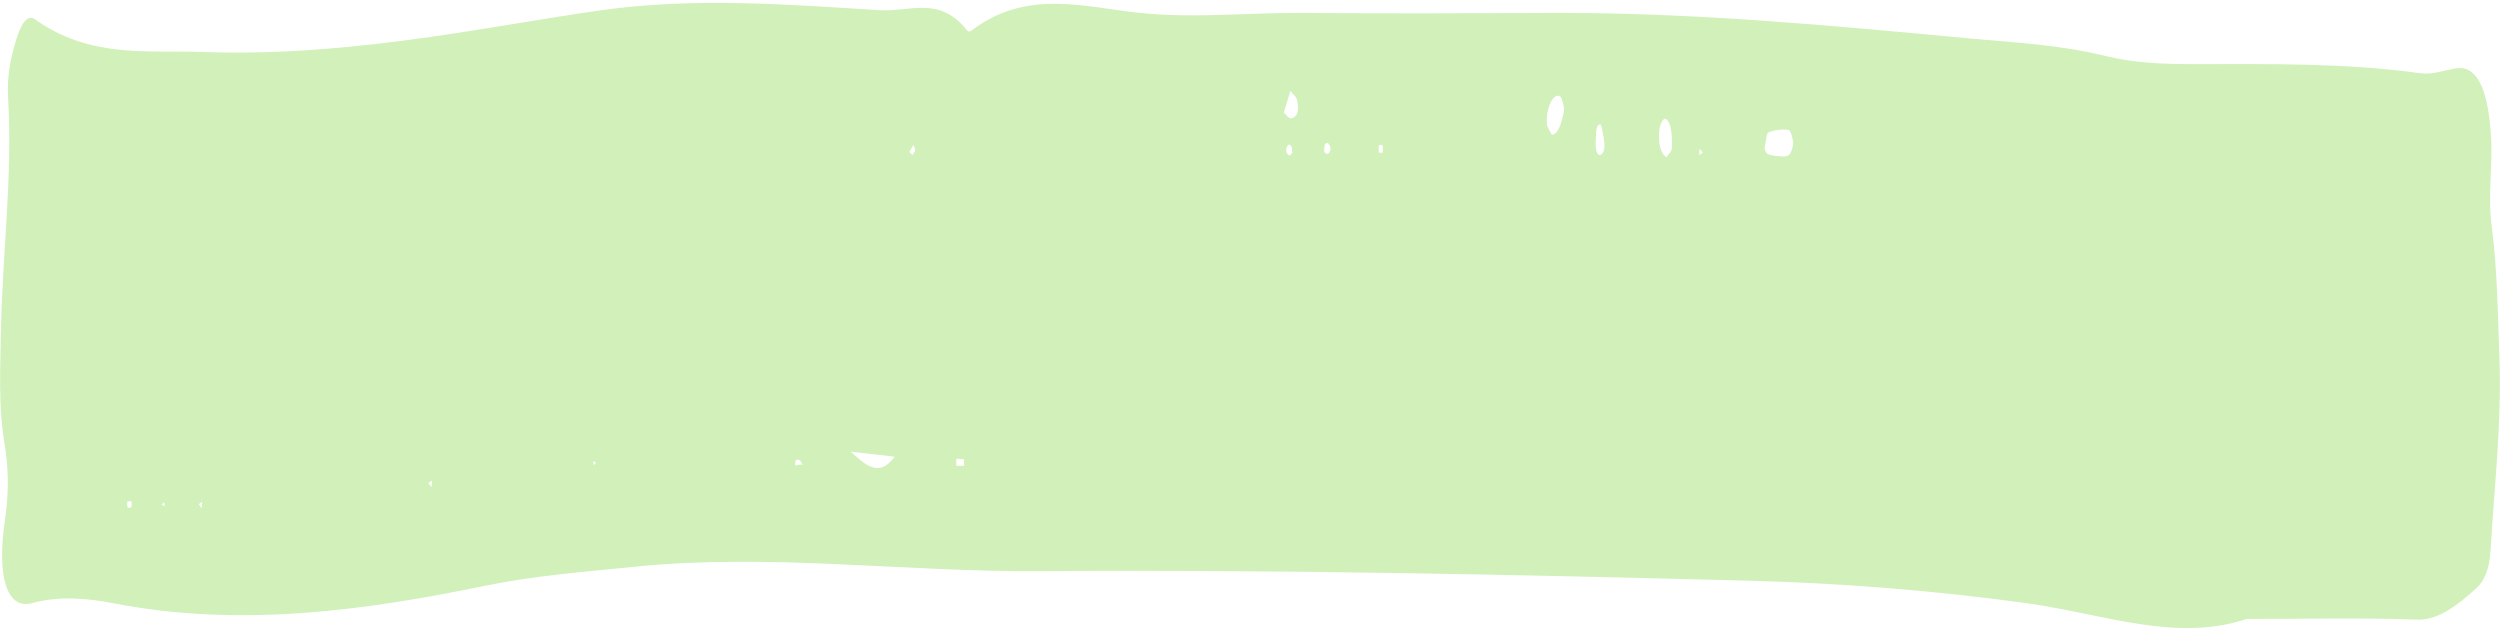 <svg width="468" height="118" viewBox="0 0 468 118" fill="none" xmlns="http://www.w3.org/2000/svg">
<g style="mix-blend-mode:multiply">
<path d="M420.554 115.869C407.436 120.281 393.621 114.924 379.774 112.97C362.062 110.512 344.318 109.125 326.605 108.684C282.657 107.55 238.74 106.604 194.792 106.92C169.411 107.109 144.062 103.516 118.714 106.1C109.461 107.046 100.177 107.739 90.925 109.63C67.794 114.42 44.695 117.445 21.469 112.97C16.336 111.962 11.14 111.52 5.943 112.907C1.38 114.167 -0.647 108.054 0.905 97.529C1.697 92.109 1.634 87.76 0.81 82.781C-0.299 76.037 0.05 69.168 0.176 61.983C0.462 47.298 2.394 32.928 1.507 18.117C1.285 14.147 2.046 10.617 3.06 7.34C3.947 4.441 5.151 2.613 6.545 3.622C16.938 10.996 27.585 9.357 38.2 9.735C52.395 10.239 66.558 8.916 80.691 6.899C91.305 5.386 101.92 3.433 112.535 1.92C129.994 -0.538 147.453 0.849 164.912 1.92C170.267 2.235 175.875 -0.853 181.04 5.702C181.23 5.954 181.579 5.954 181.8 5.765C192.225 -2.177 202.935 1.353 213.486 2.424C223.848 3.496 234.177 2.298 244.507 2.424C259.78 2.55 275.084 2.487 290.357 2.424C316.561 2.298 342.702 4.756 368.874 7.214C377.335 7.97 385.763 8.412 394.192 10.491C399.61 11.815 405.092 12.004 410.542 12.004C424.737 12.004 438.9 11.752 453.096 13.706C455.25 14.021 457.437 13.201 459.591 12.823C463.52 12.067 465.738 16.29 466.309 25.428C466.689 31.101 465.643 36.395 466.467 42.571C467.481 50.26 467.608 58.958 467.893 67.025C468.337 78.874 466.943 91.163 466.214 103.201C466.024 106.604 464.946 108.873 463.616 110.071C460.003 113.348 456.455 116.121 452.494 115.995C442.132 115.617 431.739 115.869 420.554 115.869ZM332.467 29.21C333.259 29.21 334.052 29.462 334.812 29.084C335.161 28.895 335.699 27.571 335.668 26.815C335.668 25.933 335.161 24.357 334.844 24.294C333.576 24.168 332.245 24.294 331.01 24.798C330.725 24.924 330.503 26.689 330.313 27.76C330.313 27.949 330.661 28.706 330.883 28.832C331.39 29.084 331.929 29.084 332.436 29.21L332.467 29.21ZM159.24 84.546C161.807 86.815 164.468 89.651 167.478 85.491C164.373 85.113 161.807 84.861 159.24 84.546ZM290.515 25.239C291.687 25.113 292.321 23.096 292.765 20.891C292.891 20.26 292.448 18.37 292.131 18.117C290.927 17.109 289.406 20.008 289.564 23.096C289.596 23.916 290.198 24.546 290.515 25.239ZM311.966 29.462C312.315 28.895 312.98 28.328 312.98 27.697C313.012 25.365 312.949 22.781 311.713 22.214C311.428 22.088 310.762 23.223 310.667 24.042C310.35 26.689 310.794 28.643 311.966 29.462ZM241.56 17.046C241.148 18.37 240.736 19.756 240.324 21.08C240.8 21.458 241.243 22.214 241.687 22.151C242.447 22.025 243.335 21.458 242.859 18.874C242.701 18.054 242.099 17.739 241.528 16.983L241.56 17.046ZM148.847 87.13L150.241 86.941C150.051 86.626 149.893 86.247 149.671 86.121C149.449 85.995 149.196 86.058 148.974 86.121C148.91 86.121 148.879 86.752 148.847 87.13ZM298.69 26.878C298.753 28.454 299.07 29.21 299.672 28.958C300.274 28.643 300.496 27.571 300.274 26.185C300.084 25.113 299.831 23.285 299.577 23.285C298.563 23.285 298.848 25.491 298.69 26.878ZM30.848 94.819L30.753 93.999L30.278 94.441L30.88 94.819L30.848 94.819ZM23.878 93.81C23.656 95.008 23.909 95.386 24.638 94.882C24.67 94.882 24.638 93.874 24.638 93.874C24.384 93.747 24.131 93.874 23.909 93.874L23.878 93.81ZM179.012 87.193L180.47 87.193C180.47 86.815 180.47 85.995 180.47 85.995C179.994 85.932 179.487 85.869 179.012 85.869L179.012 87.193ZM111.046 86.311L111.141 87.067L111.584 86.626L111.046 86.311ZM258.132 28.58L258.861 28.58C258.861 28.075 258.892 27.256 258.797 27.193C258.607 27.004 258.354 27.193 258.1 27.193C258.1 27.697 258.1 28.138 258.1 28.643L258.132 28.58ZM247.897 28.454C248.119 28.58 248.341 28.958 248.531 28.832C249.228 28.39 249.26 27.571 248.626 26.815C248.468 26.626 248.151 26.815 247.992 27.067C247.866 27.319 247.929 27.949 247.897 28.454ZM37.756 95.134L37.851 93.936L37.217 94.378L37.756 95.197L37.756 95.134ZM80.183 90.407L80.786 91.226L80.881 89.966L80.183 90.407ZM318.145 27.823L318.082 29.021L318.779 28.58L318.145 27.823ZM241.909 28.643C241.877 28.265 241.909 27.634 241.782 27.445C241.624 27.193 241.307 26.941 241.148 27.13C240.578 27.823 240.641 28.643 241.307 29.084C241.465 29.21 241.719 28.832 241.909 28.643ZM170.805 29.021C170.996 28.769 171.154 28.517 171.344 28.201C171.249 27.823 171.122 27.445 171.027 27.067C170.774 27.508 170.489 28.012 170.235 28.454C170.425 28.643 170.615 28.832 170.805 29.021Z" fill="#d2f0ba"/>
</g>
</svg>
